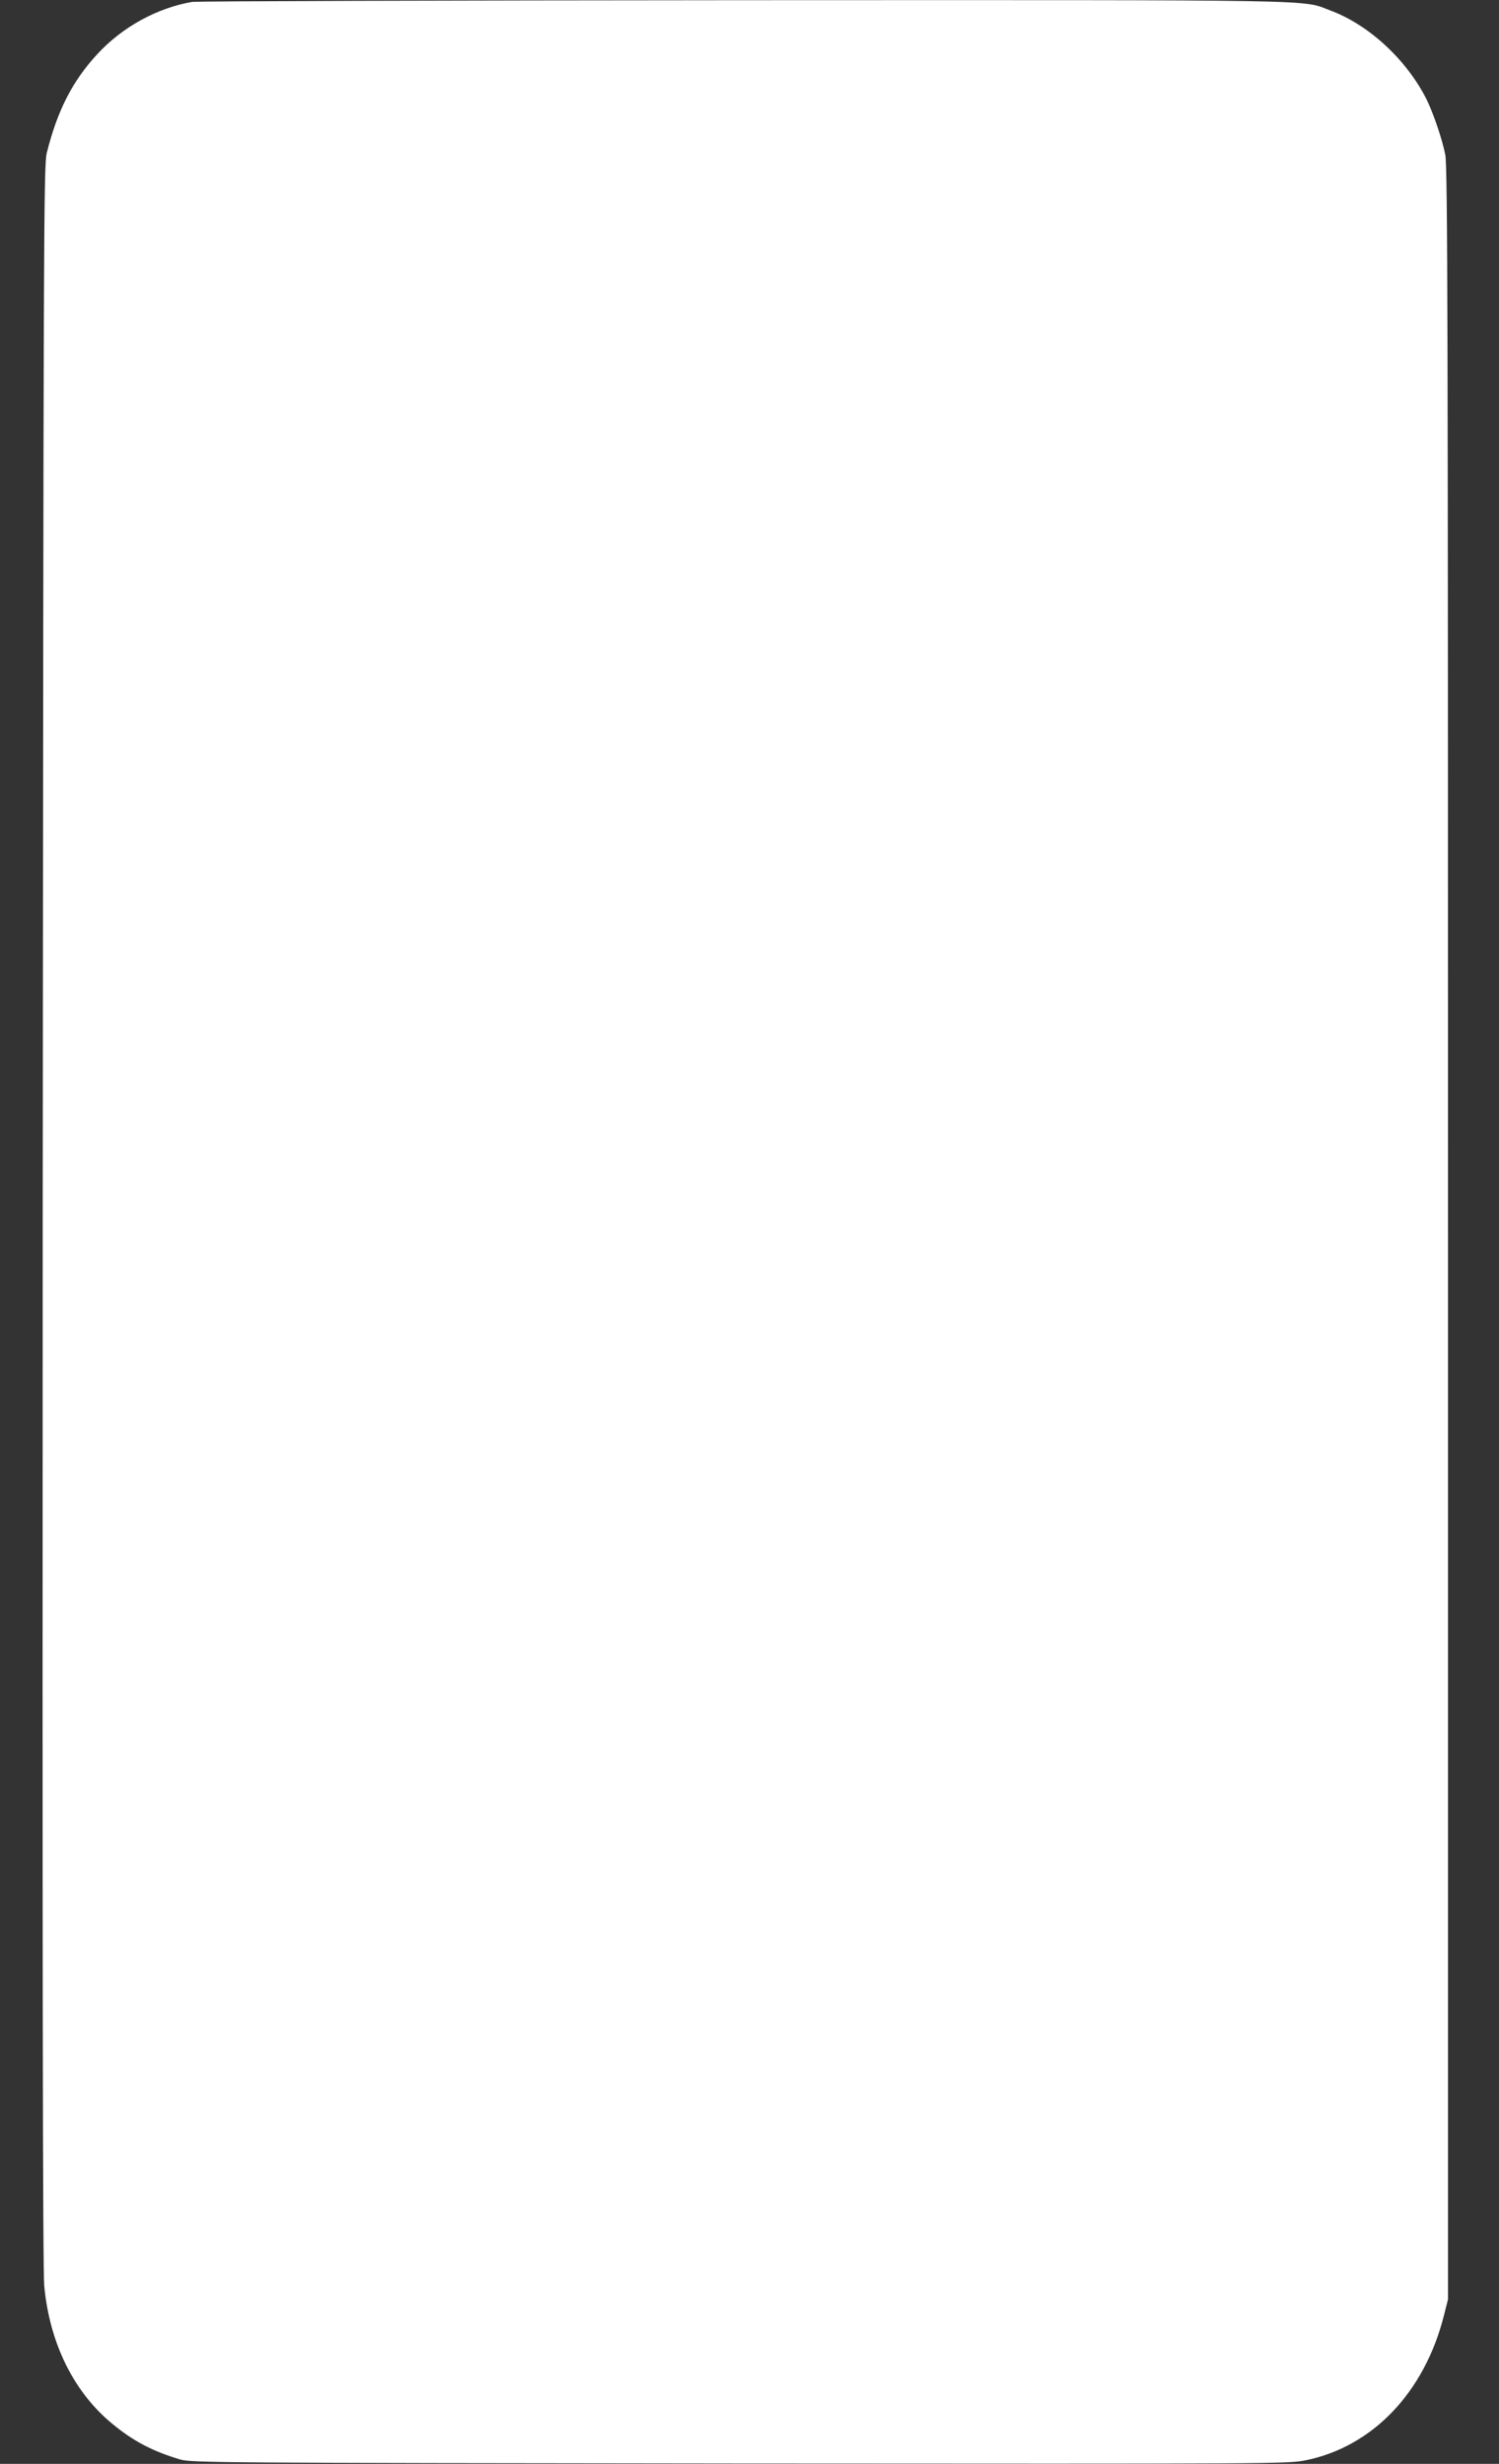 <?xml version="1.0" standalone="no"?>
<!DOCTYPE svg PUBLIC "-//W3C//DTD SVG 20010904//EN"
 "http://www.w3.org/TR/2001/REC-SVG-20010904/DTD/svg10.dtd">
<svg version="1.0" xmlns="http://www.w3.org/2000/svg"
 width="779pt" height="1280pt" viewBox="0 0 779 1280"
 preserveAspectRatio="xMidYMid meet">
<rect x="0" y="0" width="779" height="1280" fill="#333333" stroke="none"/>
<g transform="translate(0,1280) scale(0.1,-0.1)"
fill="#ffffff" stroke="none">
<path d="M998 12790 c-181 -31 -362 -130 -492 -271 -130 -140 -208 -294 -263
-514 -16 -66 -17 -393 -21 -5520 -2 -3755 0 -5485 8 -5561 28 -297 153 -551
354 -716 109 -90 208 -142 352 -185 56 -17 206 -18 2907 -21 2797 -2 2850 -2
2944 17 346 71 615 352 716 749 l22 87 0 5535 c0 4684 -2 5546 -14 5605 -16
82 -63 219 -98 290 -103 204 -299 386 -498 460 -154 58 26 55 -3043 54 -1555
-1 -2848 -5 -2874 -9z"/>
</g>
</svg>
